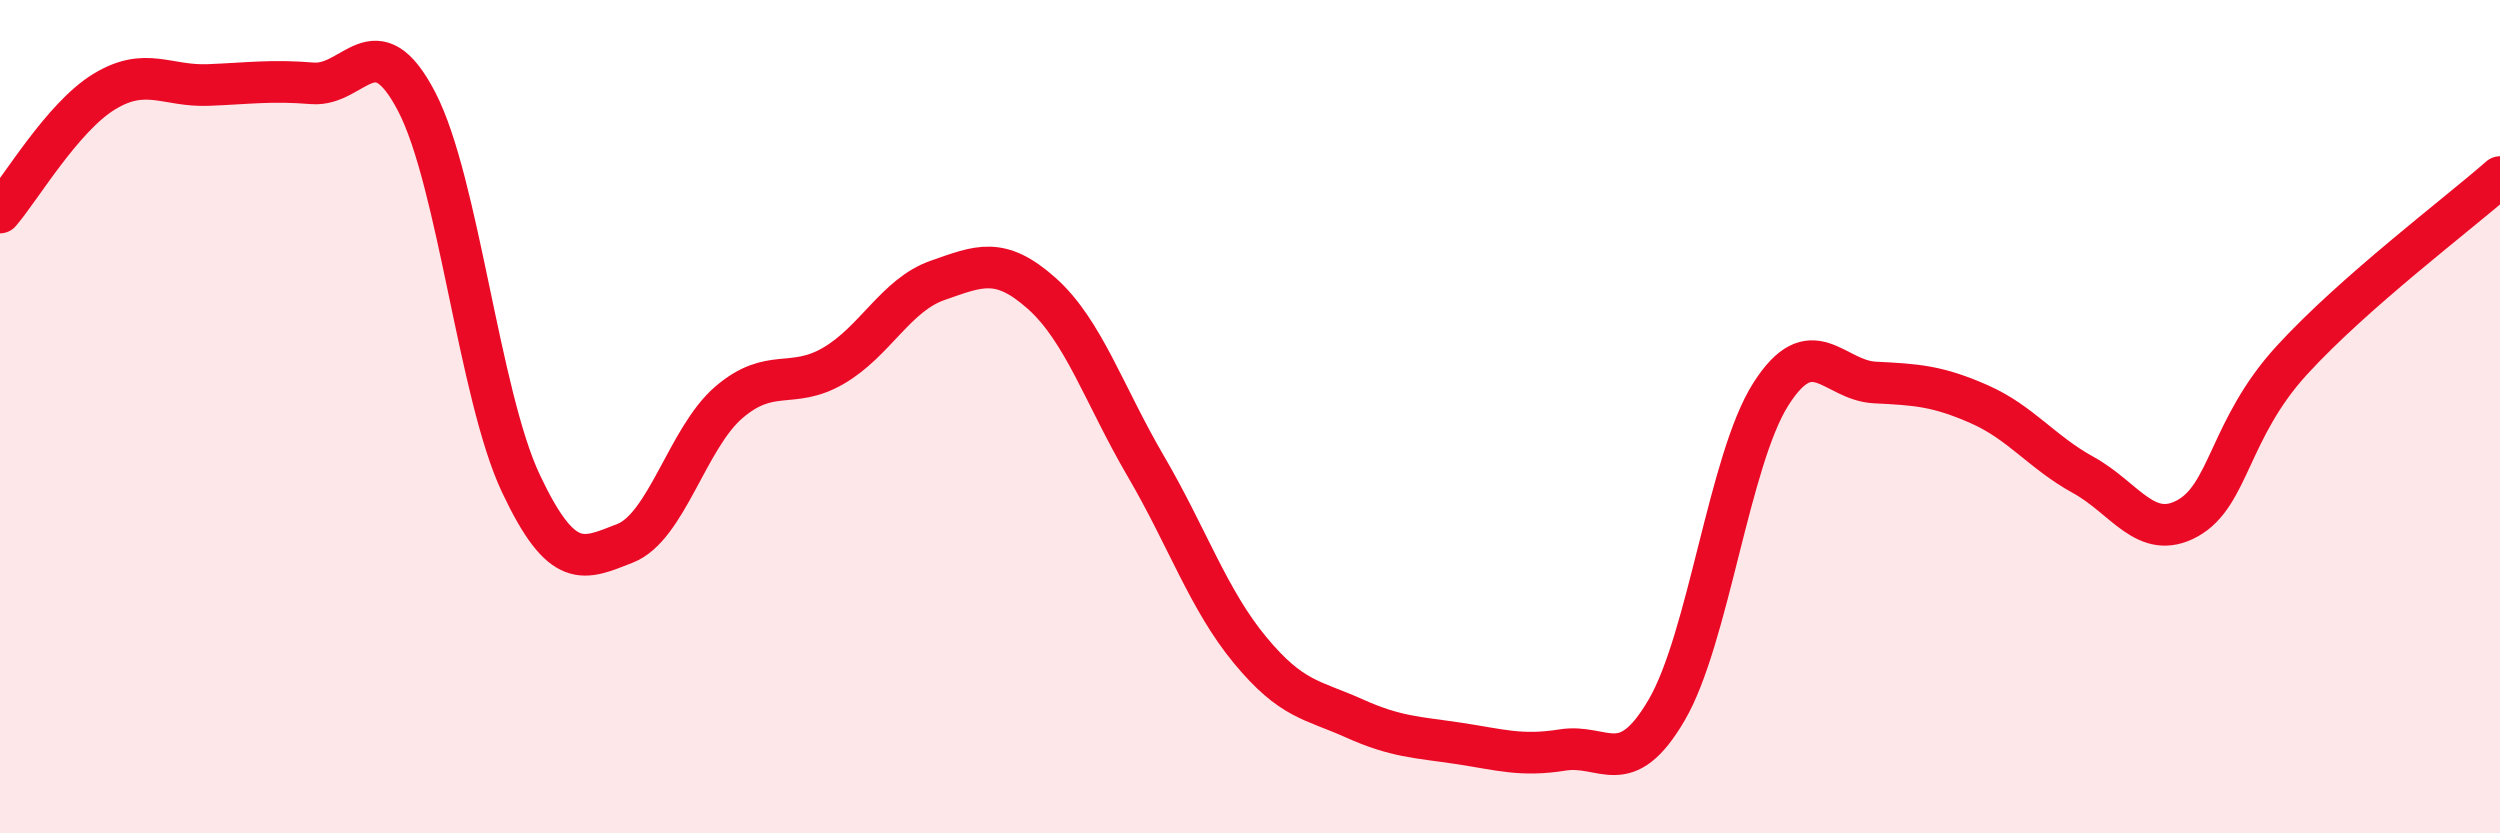 
    <svg width="60" height="20" viewBox="0 0 60 20" xmlns="http://www.w3.org/2000/svg">
      <path
        d="M 0,5.1 C 0.5,4.52 1.5,2.81 2.5,2.2 C 3.5,1.59 4,2.08 5,2.04 C 6,2 6.5,1.92 7.5,2 C 8.5,2.08 9,0.52 10,2.44 C 11,4.36 11.5,9.48 12.5,11.6 C 13.5,13.72 14,13.43 15,13.04 C 16,12.65 16.5,10.5 17.5,9.65 C 18.5,8.8 19,9.36 20,8.78 C 21,8.2 21.5,7.08 22.5,6.73 C 23.5,6.38 24,6.15 25,7.04 C 26,7.93 26.5,9.48 27.5,11.19 C 28.5,12.9 29,14.39 30,15.6 C 31,16.81 31.5,16.79 32.5,17.24 C 33.5,17.69 34,17.69 35,17.84 C 36,17.99 36.5,18.16 37.5,18 C 38.5,17.84 39,18.75 40,17.04 C 41,15.33 41.5,11.03 42.5,9.46 C 43.5,7.89 44,9.13 45,9.18 C 46,9.23 46.5,9.26 47.5,9.7 C 48.5,10.14 49,10.85 50,11.4 C 51,11.95 51.5,12.99 52.5,12.44 C 53.5,11.89 53.5,10.29 55,8.65 C 56.5,7.01 59,5.13 60,4.25L60 20L0 20Z"
        fill="#EB0A25"
        opacity="0.1"
        stroke-linecap="round"
        stroke-linejoin="round"
      />
      <path
        d="M 0,5.1 C 0.5,4.52 1.5,2.81 2.5,2.2 C 3.5,1.59 4,2.08 5,2.04 C 6,2 6.5,1.92 7.5,2 C 8.5,2.08 9,0.52 10,2.44 C 11,4.36 11.5,9.48 12.5,11.6 C 13.5,13.72 14,13.43 15,13.04 C 16,12.65 16.5,10.5 17.5,9.65 C 18.5,8.8 19,9.36 20,8.78 C 21,8.2 21.5,7.08 22.5,6.73 C 23.5,6.38 24,6.15 25,7.04 C 26,7.93 26.5,9.48 27.5,11.19 C 28.5,12.9 29,14.39 30,15.6 C 31,16.81 31.5,16.79 32.5,17.24 C 33.5,17.69 34,17.69 35,17.84 C 36,17.99 36.5,18.16 37.5,18 C 38.5,17.84 39,18.75 40,17.04 C 41,15.33 41.5,11.03 42.5,9.46 C 43.5,7.89 44,9.13 45,9.18 C 46,9.23 46.5,9.26 47.5,9.7 C 48.5,10.14 49,10.85 50,11.4 C 51,11.95 51.5,12.99 52.5,12.44 C 53.5,11.89 53.5,10.29 55,8.65 C 56.5,7.01 59,5.13 60,4.25"
        stroke="#EB0A25"
        stroke-width="1"
        fill="none"
        stroke-linecap="round"
        stroke-linejoin="round"
      />
    </svg>
  